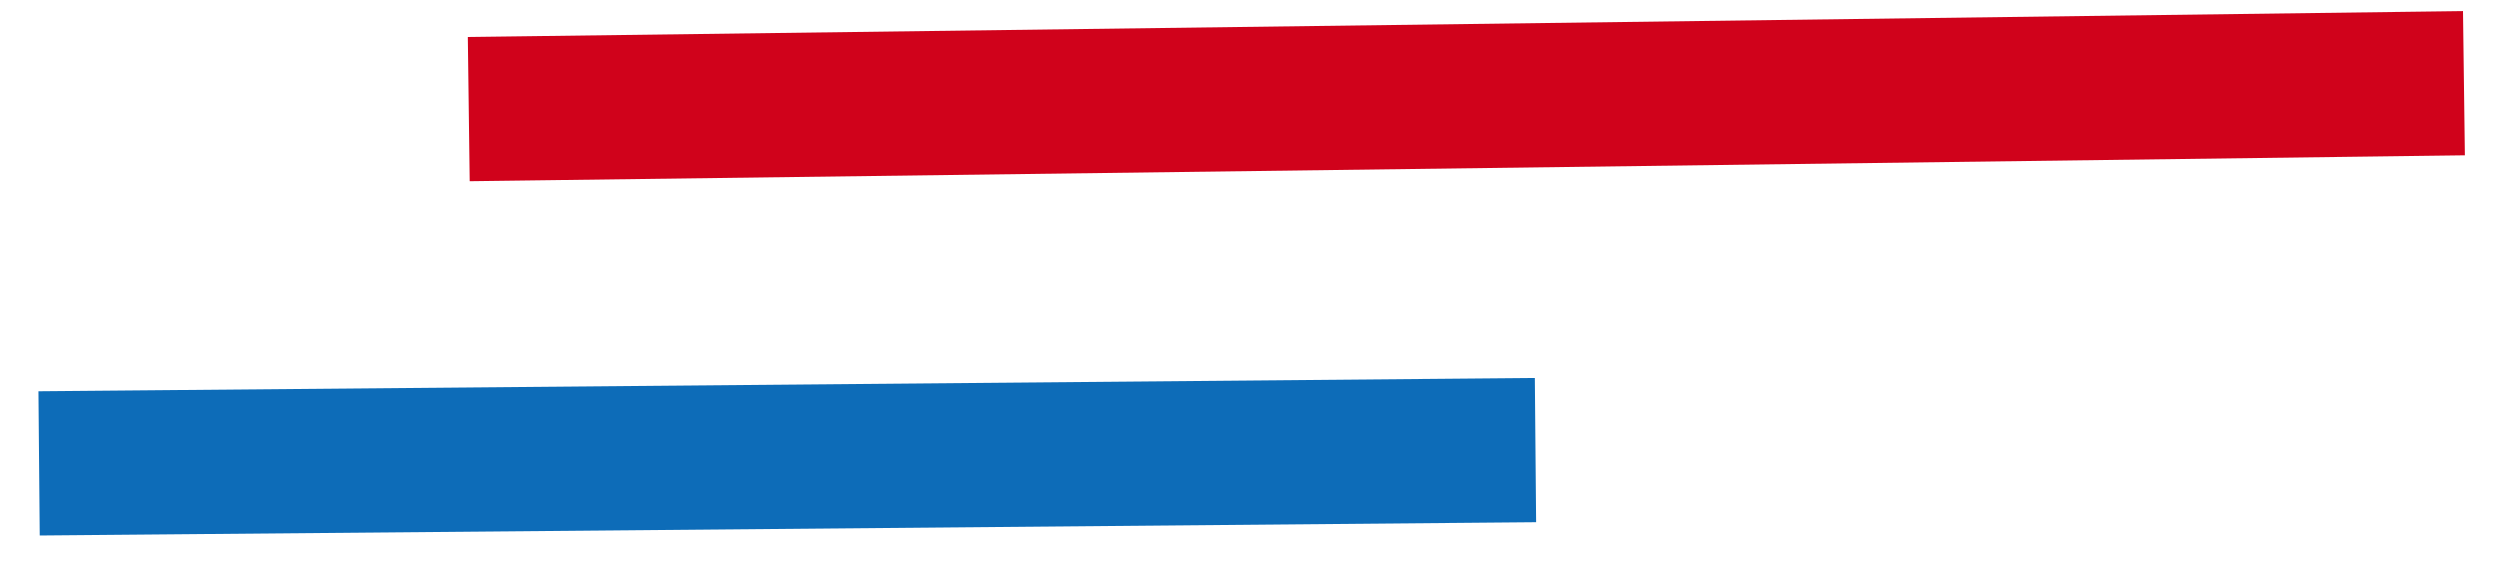 <svg xmlns="http://www.w3.org/2000/svg" width="52" height="12" viewBox="0 0 52 12">
    <g fill="none" fill-rule="evenodd" stroke-linecap="square" stroke-width="3">
        <path stroke="#0D6CB8" d="M30.438 9.375l-28.125.25"/>
        <path stroke="#D0021B" d="M49.75 1.75l-38.5.5"/>
    </g>
</svg>
